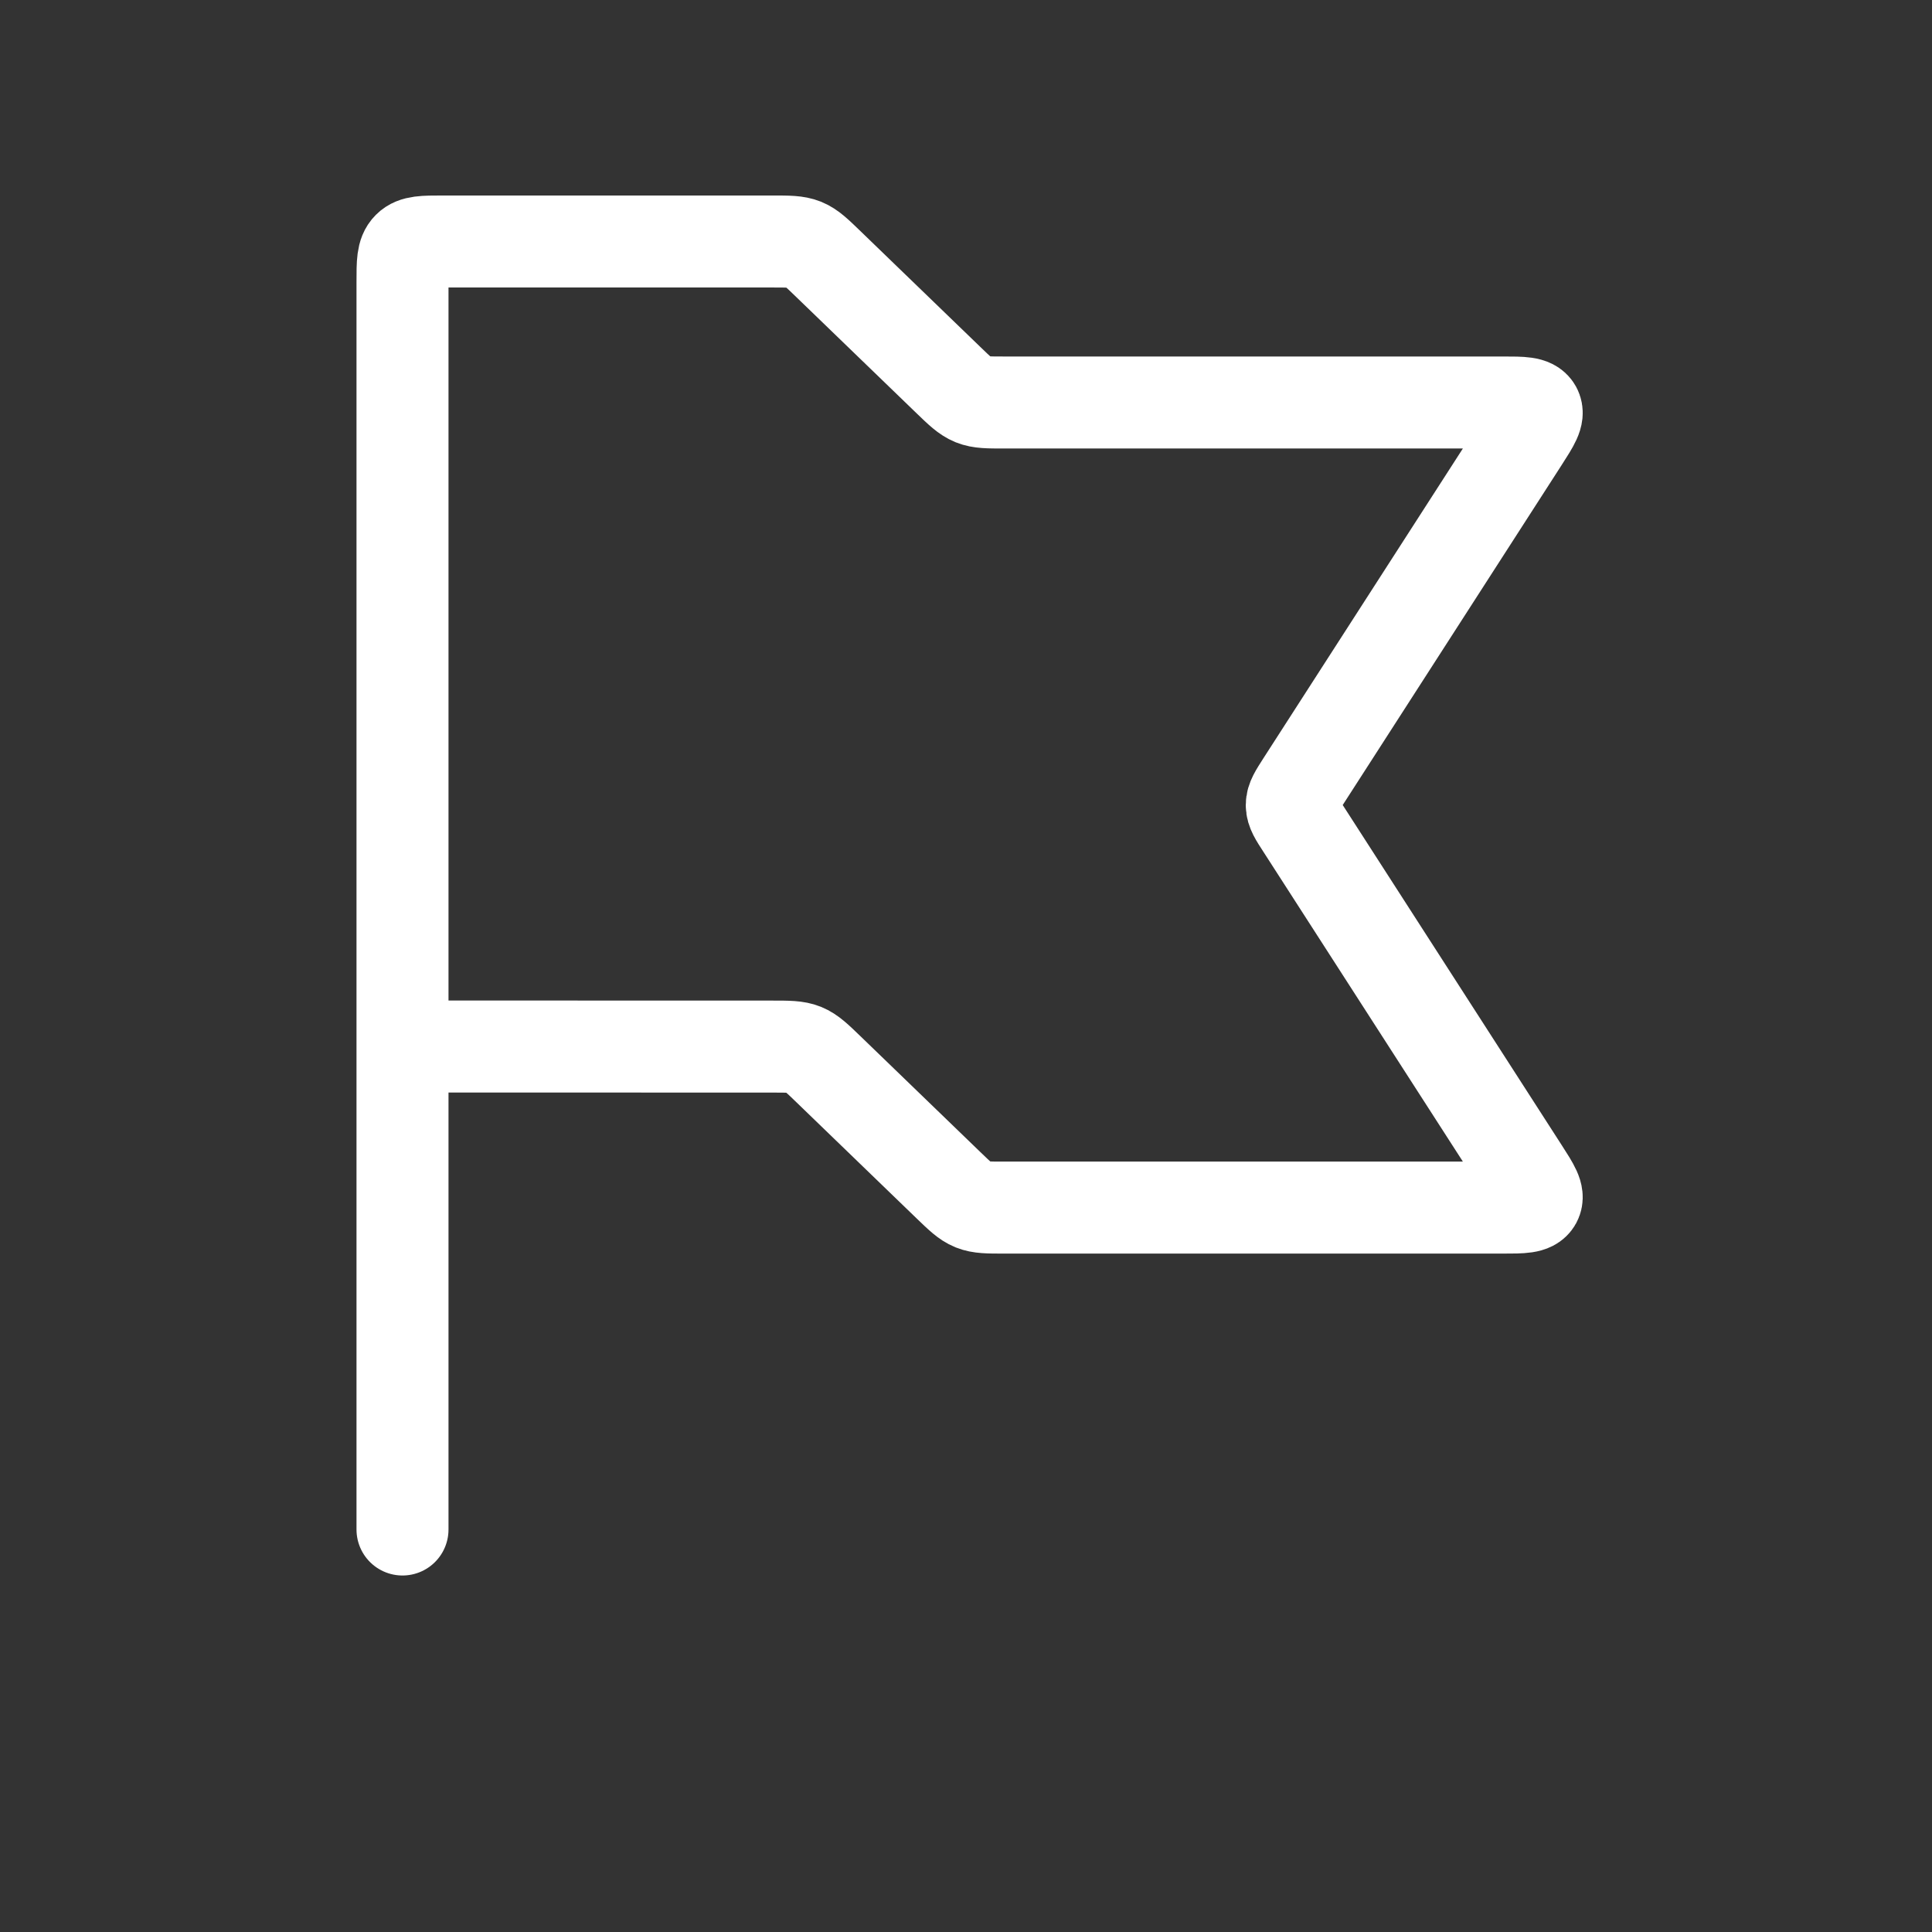 <svg width="42" height="42" viewBox="0 0 42 42" fill="none" xmlns="http://www.w3.org/2000/svg">
<rect x="0" y="0" width="42" height="42" fill="#333333" stroke="none"/>
<path d="M8.75 22.75V6.125C8.75 5.712 8.75 5.505 8.878 5.378C9.005 5.25 9.212 5.25 9.625 5.25H16.793C17.143 5.25 17.318 5.25 17.476 5.313C17.633 5.378 17.757 5.498 18.009 5.742L20.613 8.258C20.865 8.502 20.991 8.622 21.149 8.687C21.306 8.75 21.481 8.75 21.831 8.75H32.672C33.098 8.75 33.309 8.75 33.385 8.886C33.458 9.023 33.344 9.201 33.114 9.559L28.305 17.027C28.157 17.259 28.082 17.372 28.082 17.502C28.082 17.63 28.157 17.747 28.305 17.974L33.114 25.443C33.344 25.8 33.458 25.979 33.385 26.115C33.309 26.252 33.098 26.252 32.672 26.252H21.829C21.48 26.252 21.305 26.252 21.147 26.189C20.989 26.124 20.865 26.003 20.613 25.76L18.009 23.244C17.757 23 17.631 22.88 17.474 22.815C17.316 22.752 17.141 22.752 16.791 22.752L8.75 22.75ZM8.75 22.75V33.25" stroke="white" stroke-width="2" stroke-linecap="round"/>
</svg>
